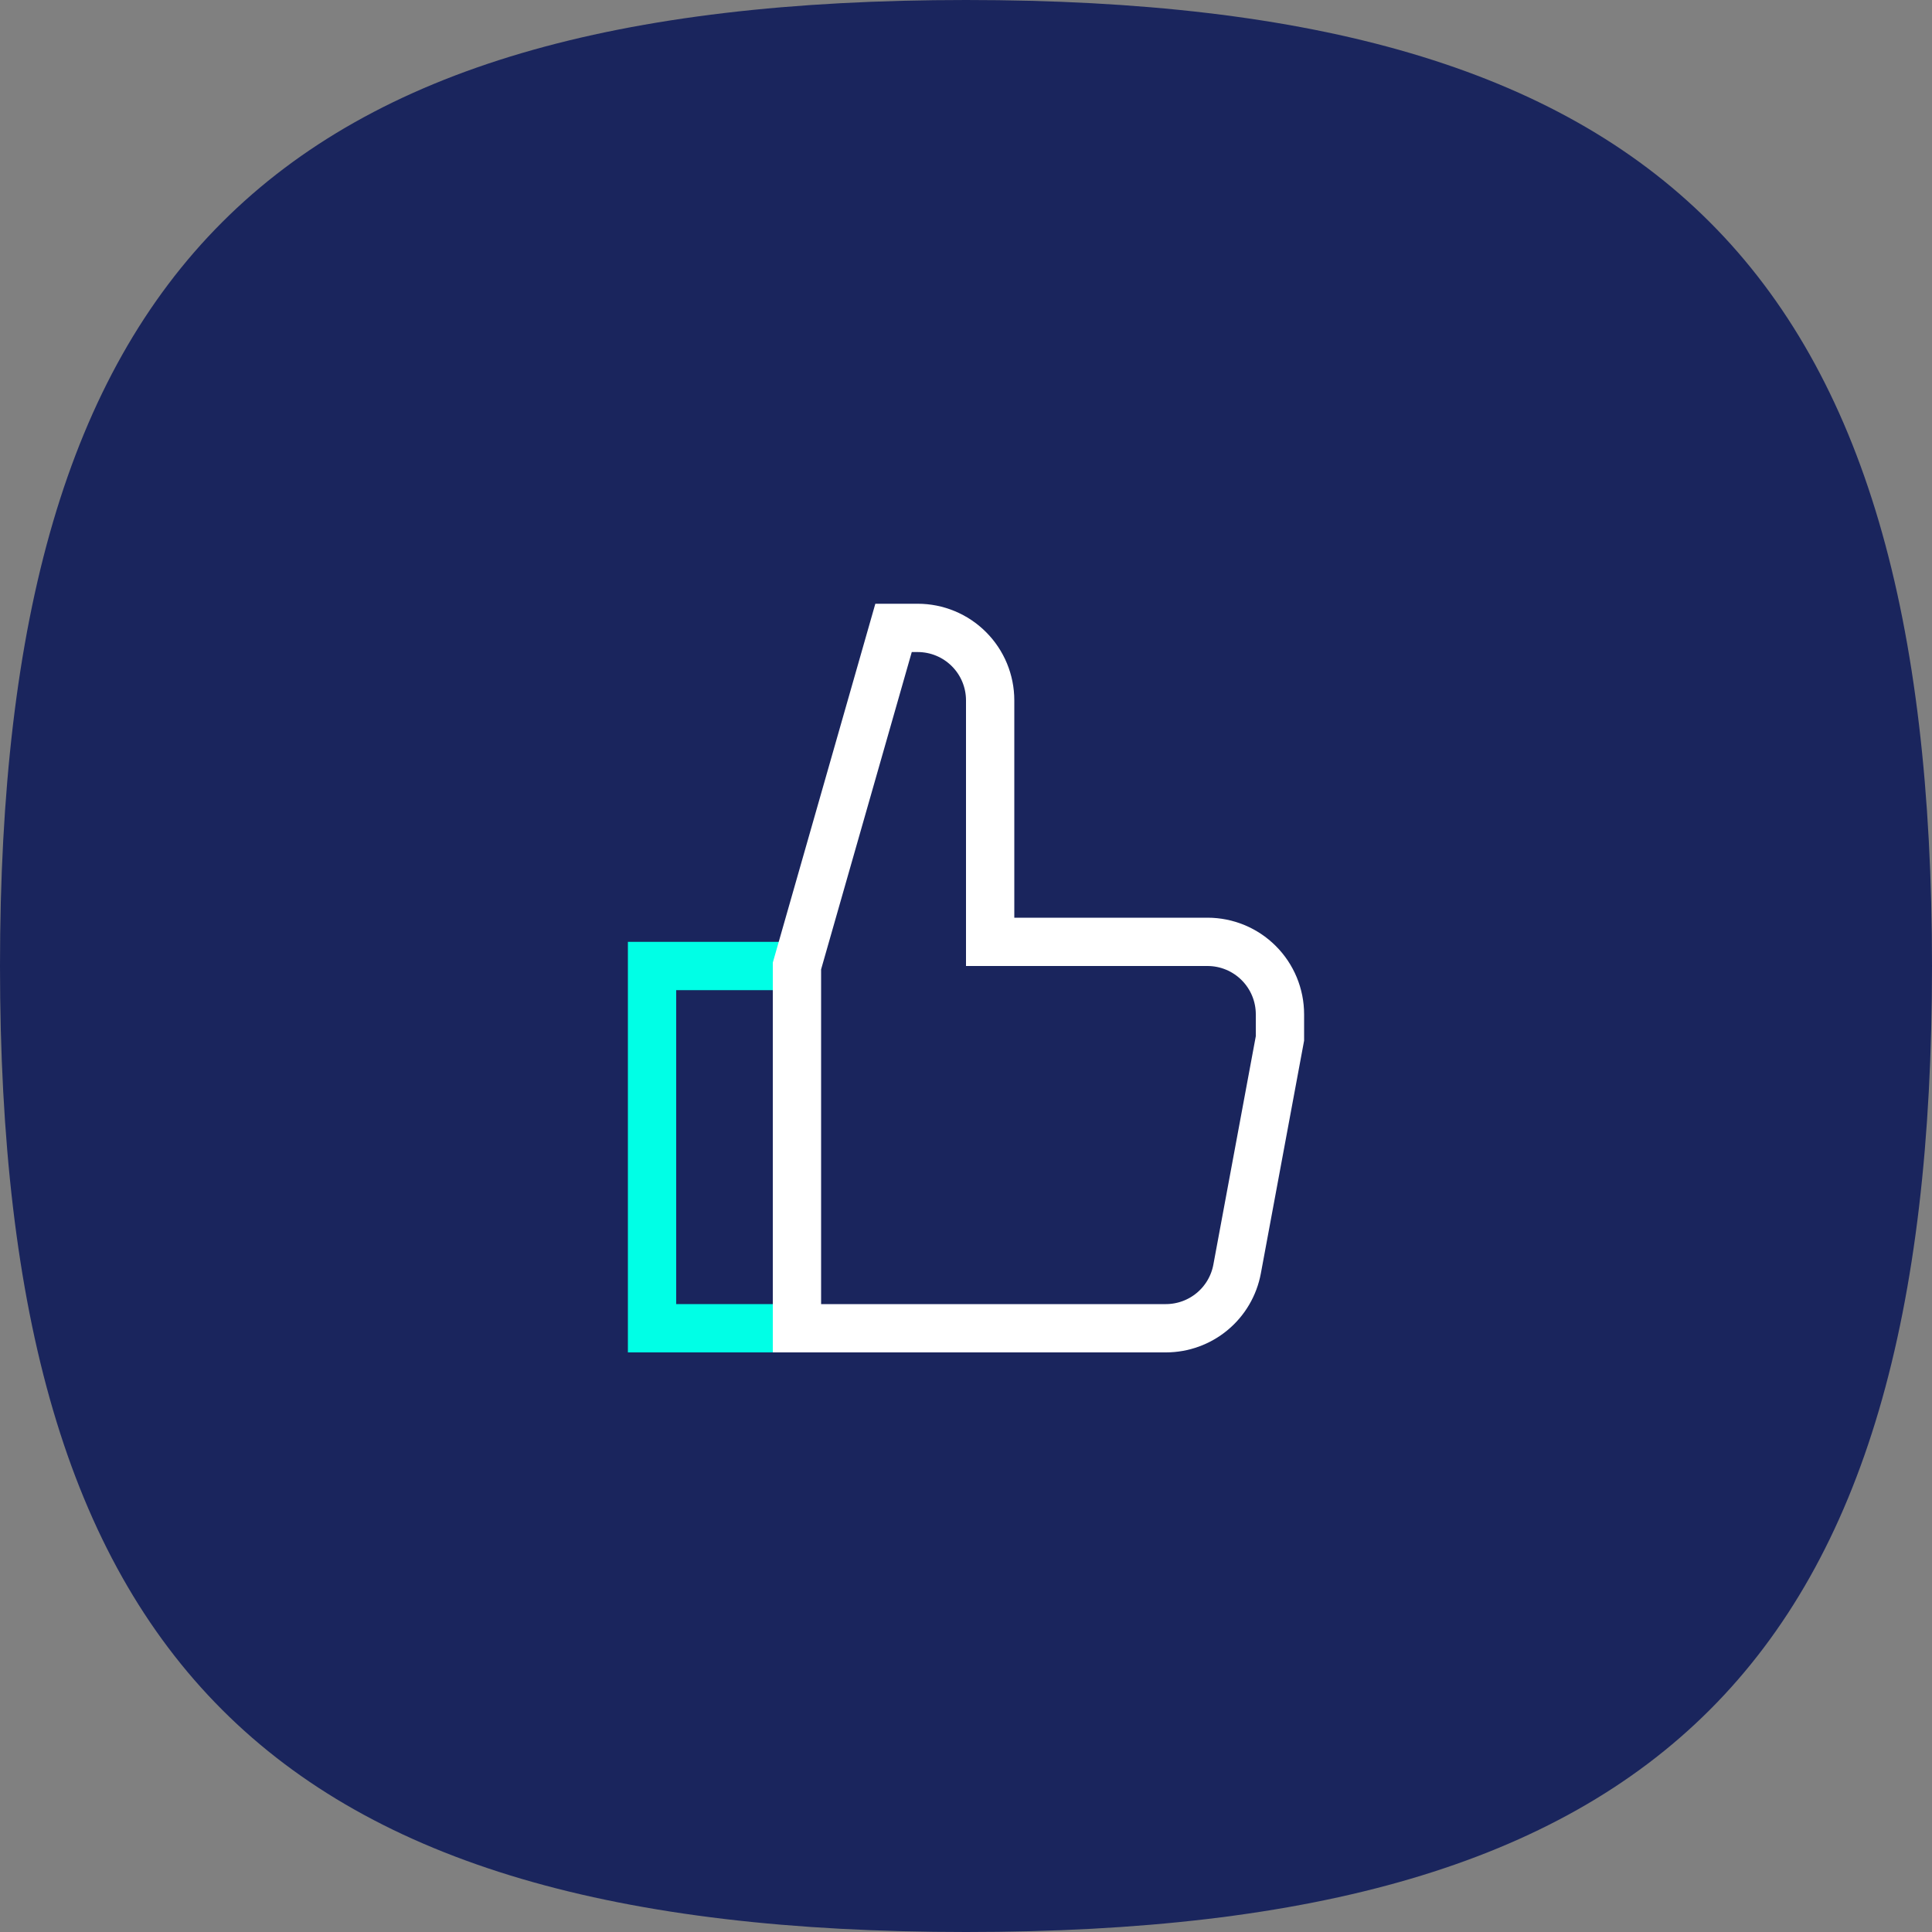 <?xml version="1.0" encoding="UTF-8"?> <svg xmlns="http://www.w3.org/2000/svg" width="80" height="80" viewBox="0 0 80 80" fill="none"><rect x="0" y="0" width="80" height="80" fill="#808080" stroke="none"/><path d="M40 0C68.8 0 80 11.2 80 40C80 68.8 68.8 80 40 80C11.2 80 0 68.8 0 40C0 11.2 11.2 0 40 0Z" fill="#1A255D"></path><path d="M33 55H27V40H33" stroke="#00FFE6" stroke-width="2" stroke-miterlimit="10"></path><path d="M33 40L37 26H38C38.796 26 39.559 26.316 40.121 26.879C40.684 27.441 41 28.204 41 29V39H50C50.796 39 51.559 39.316 52.121 39.879C52.684 40.441 53 41.204 53 42V43L51.226 52.547C51.098 53.235 50.734 53.857 50.196 54.305C49.658 54.753 48.98 54.999 48.28 55H33V40Z" stroke="white" stroke-width="2" stroke-miterlimit="10" stroke-linecap="square"></path></svg> 